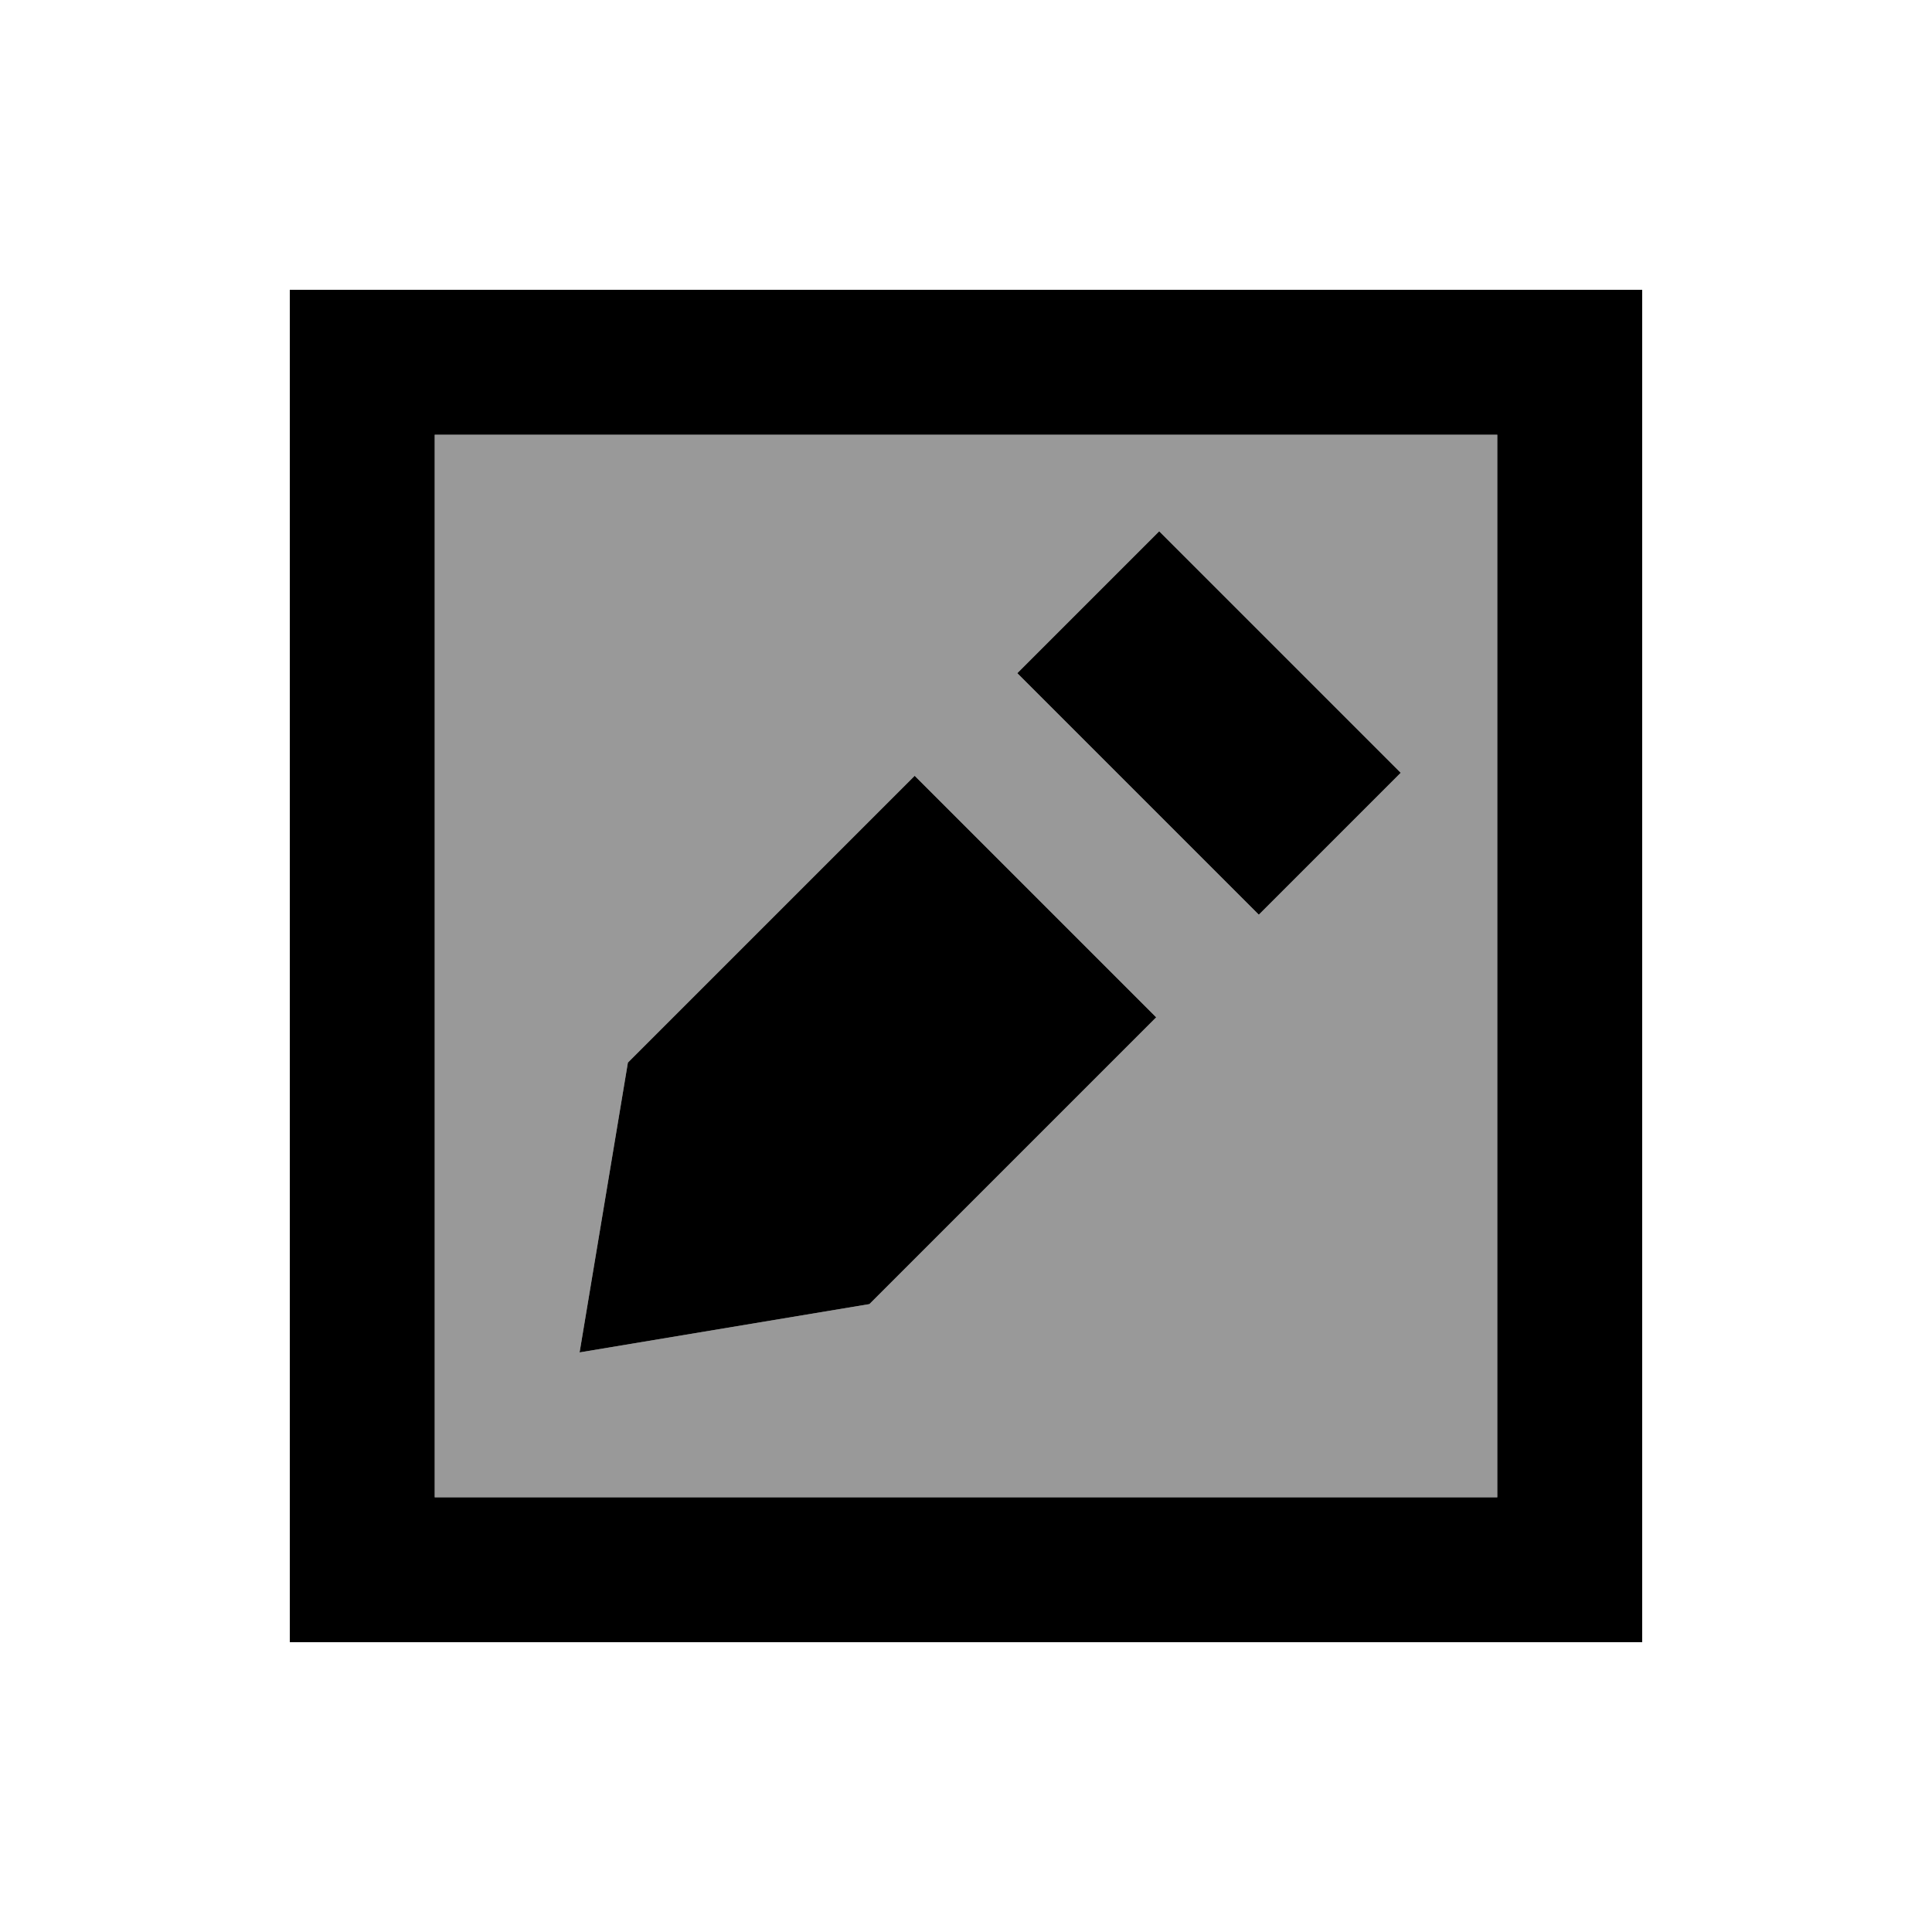 <svg xmlns="http://www.w3.org/2000/svg" viewBox="0 0 640 640"><!--! Font Awesome Pro 7.1.0 by @fontawesome - https://fontawesome.com License - https://fontawesome.com/license (Commercial License) Copyright 2025 Fonticons, Inc. --><path opacity=".4" fill="currentColor" d="M144 144L496 144L496 496L144 496L144 144zM192 448L288 432L383 337L303 257L208 352L192 448zM337 223L417 303L464 256L384 176L337 223z"/><path fill="currentColor" d="M144 144L144 496L496 496L496 144L144 144zM96 96L544 96L544 544L96 544L96 96zM208 352L303 257L383 337L288 432L192 448L208 352zM464 256L417 303L337 223L384 176L464 256z"/></svg>